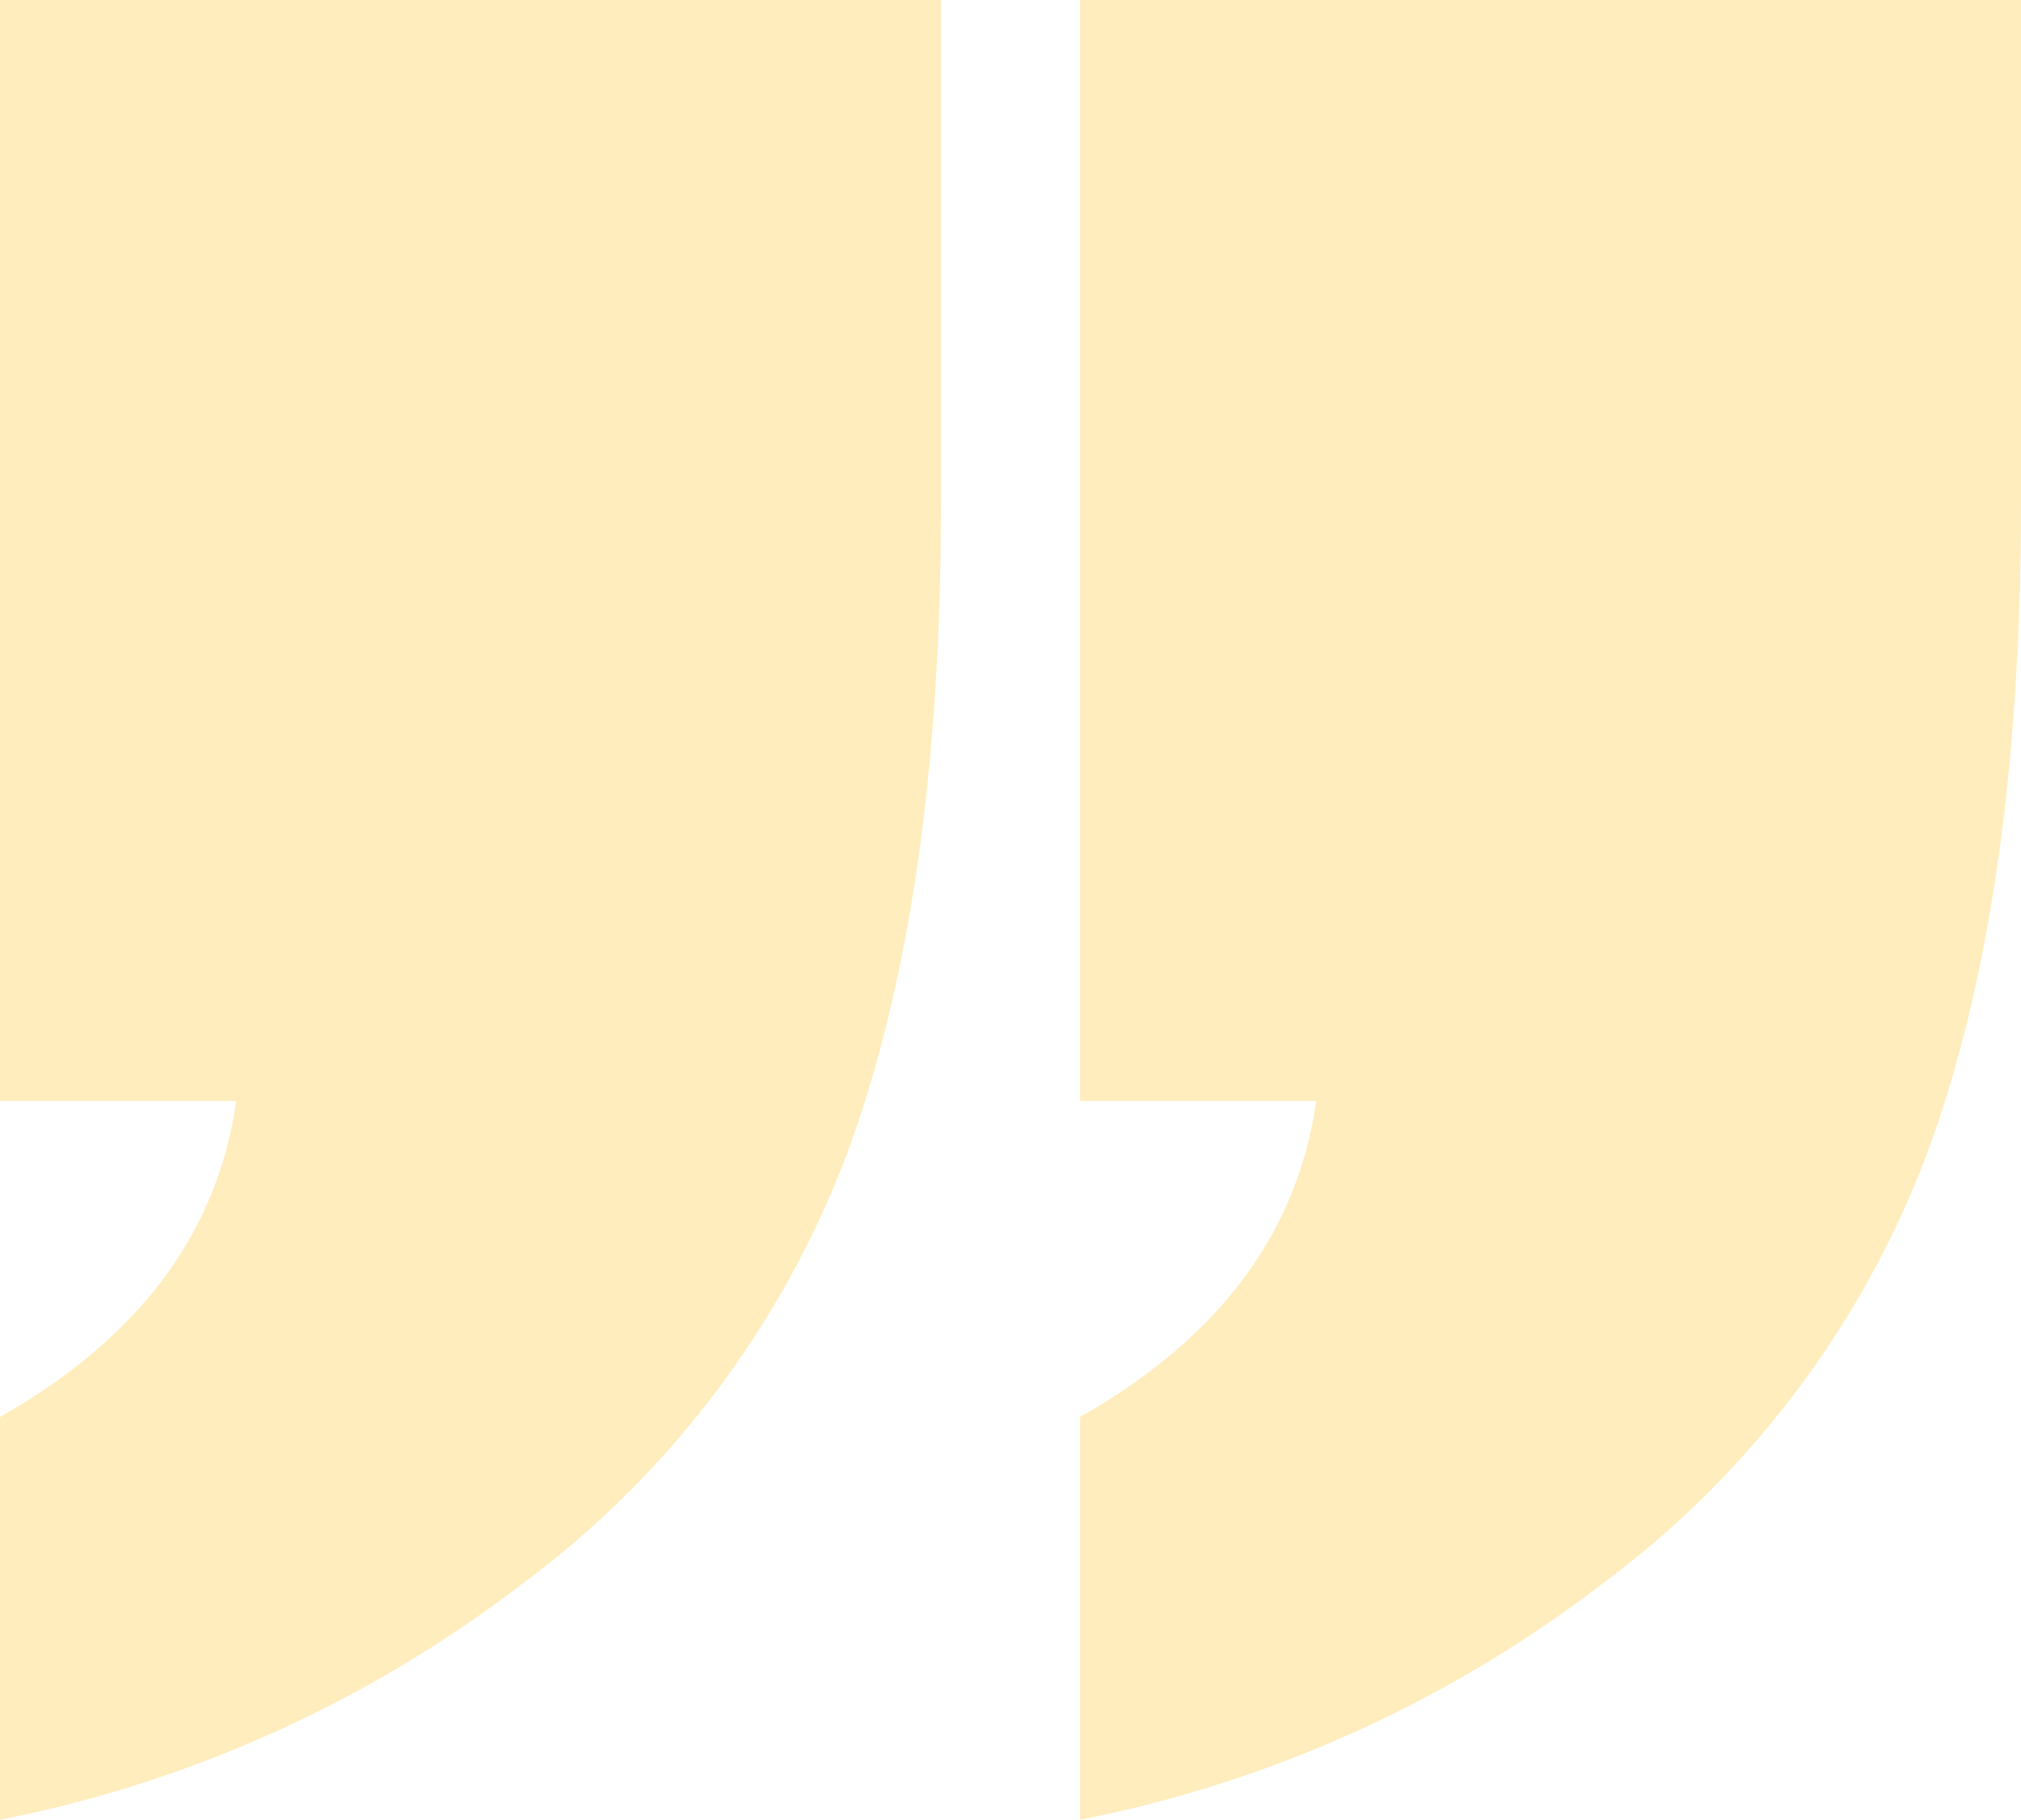 <svg xmlns="http://www.w3.org/2000/svg" width="118.759" height="106.92" viewBox="0 0 118.759 106.92">
  <g id="cytat" transform="translate(-167.789 -2800.105)" opacity="0.27">
    <path id="Path_786" data-name="Path 786" d="M72.874-154.785V-125.2q0,23.261-5.509,38.156a56.065,56.065,0,0,1-19.078,25.3A73.834,73.834,0,0,1,17.578-47.865V-71.535Q29.821-78.472,31.453-90.1H17.578v-64.682Z" transform="translate(150.211 2954.89)" fill="#ffbd10"/>
    <path id="Path_787" data-name="Path 787" d="M72.874-154.785V-125.2q0,23.261-5.509,38.156a56.065,56.065,0,0,1-19.078,25.3A73.834,73.834,0,0,1,17.578-47.865V-71.535Q29.821-78.472,31.453-90.1H17.578v-64.682Z" transform="translate(213.674 2954.89)" fill="#ffbd10"/>
  </g>
</svg>
